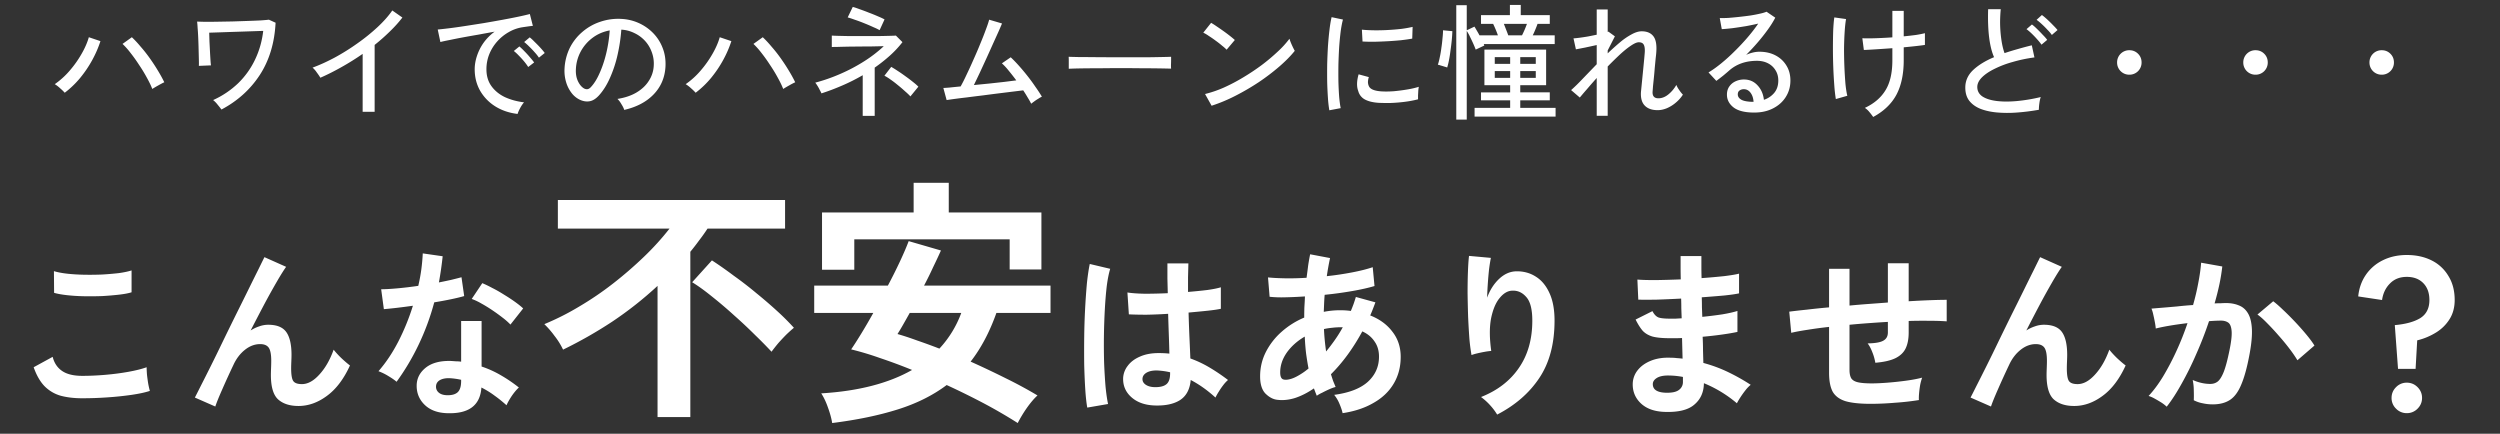 <svg xmlns="http://www.w3.org/2000/svg" width="317" height="55" fill="none"><rect width="100%" height="100%" fill="#333333" stroke="none"/><path fill="#fff" d="M8.208 11.76a5.93 5.93 0 0 0-.576-.56 4.104 4.104 0 0 0-.688-.528 10.01 10.01 0 0 0 1.904-1.728 13.331 13.331 0 0 0 1.504-2.128c.427-.747.73-1.445.912-2.096l1.472.496c-.256.8-.603 1.6-1.04 2.4-.437.8-.95 1.557-1.536 2.272a11.986 11.986 0 0 1-1.952 1.872Zm11.104-.48c-.17-.437-.405-.923-.704-1.456a18.368 18.368 0 0 0-.976-1.6A19.522 19.522 0 0 0 16.56 6.72a9.68 9.68 0 0 0-1.024-1.152l1.184-.848c.352.33.72.725 1.104 1.184.395.448.779.933 1.152 1.456.373.523.72 1.05 1.04 1.584.32.523.592 1.019.816 1.488-.17.075-.416.203-.736.384-.31.17-.57.325-.784.464Zm8.768 2.608c-.117-.16-.277-.363-.48-.608a3.407 3.407 0 0 0-.576-.592 11.234 11.234 0 0 0 3.168-2.128 10.4 10.4 0 0 0 2.144-2.992c.544-1.13.89-2.347 1.04-3.648-.416.01-.928.027-1.536.048a576.6 576.6 0 0 1-1.92.064c-.661.021-1.29.043-1.888.064-.597.021-1.099.037-1.504.048l.032 1.12.064 1.248c.021.405.043.768.064 1.088.021.32.043.55.064.688l-1.536.064c.01-.15.01-.41 0-.784l-.032-1.296c-.01-.49-.027-.981-.048-1.472-.021-.49-.048-.923-.08-1.296a9.637 9.637 0 0 0-.064-.768c.235.01.581.021 1.04.032.47 0 1.003-.005 1.6-.016l1.856-.032c.65-.021 1.28-.043 1.888-.064.608-.021 1.147-.043 1.616-.064.48-.032.848-.064 1.104-.096l.848.384c-.128 2.56-.795 4.768-2 6.624-1.205 1.845-2.827 3.307-4.864 4.384Zm17.904.288V6.832a32.228 32.228 0 0 1-2.688 1.68c-.907.512-1.797.96-2.672 1.344a7.35 7.35 0 0 0-.448-.656 2.958 2.958 0 0 0-.544-.624c.896-.33 1.835-.757 2.816-1.28a27.84 27.84 0 0 0 2.864-1.792 24.262 24.262 0 0 0 2.56-2.064c.768-.715 1.392-1.419 1.872-2.112l1.28.896c-.459.597-.992 1.19-1.6 1.776a24.728 24.728 0 0 1-1.92 1.696v8.48h-1.52Zm19.648.272c-1.067-.128-2.01-.448-2.832-.96a5.693 5.693 0 0 1-1.92-1.984c-.459-.81-.688-1.717-.688-2.72 0-.533.09-1.083.272-1.648a6.322 6.322 0 0 1 .832-1.68 6.285 6.285 0 0 1 1.424-1.44c-.661.117-1.333.24-2.016.368-.683.117-1.344.235-1.984.352a68.9 68.9 0 0 0-1.696.336c-.501.096-.896.181-1.184.256l-.336-1.584c.352-.032.832-.085 1.44-.16s1.29-.17 2.048-.288c.757-.117 1.541-.24 2.352-.368.81-.139 1.595-.277 2.352-.416.757-.139 1.44-.272 2.048-.4.608-.128 1.088-.24 1.44-.336l.384 1.504c-.139.01-.325.032-.56.064l-.768.112a5.04 5.04 0 0 0-1.744.624c-.544.31-1.03.704-1.456 1.184a5.576 5.576 0 0 0-1.008 1.632 5.116 5.116 0 0 0-.352 1.888c0 .843.213 1.557.64 2.144.427.587.997 1.05 1.712 1.392.725.33 1.53.55 2.416.656-.17.192-.336.437-.496.736-.16.299-.267.544-.32.736Zm2.704-7.136a5.433 5.433 0 0 0-.544-.688 11.081 11.081 0 0 0-.688-.72 7.052 7.052 0 0 0-.64-.576l.704-.592c.17.128.379.32.624.576.256.245.501.496.736.752s.416.475.544.656l-.736.592Zm-1.36 1.184a6.43 6.43 0 0 0-.528-.72 10.974 10.974 0 0 0-.672-.736 5.84 5.84 0 0 0-.624-.576l.704-.576c.17.139.379.336.624.592.245.245.48.501.704.768.235.267.416.49.544.672l-.752.576Zm12.176 5.44c-.053-.192-.17-.432-.352-.72-.17-.299-.341-.523-.512-.672.96-.15 1.776-.427 2.448-.832.672-.405 1.19-.901 1.552-1.488a3.825 3.825 0 0 0 .608-1.904 4.132 4.132 0 0 0-.272-1.76 4.155 4.155 0 0 0-.88-1.424 4.304 4.304 0 0 0-1.344-.96 4.163 4.163 0 0 0-1.616-.416 21.618 21.618 0 0 1-.464 3.136 15.362 15.362 0 0 1-.96 2.944c-.395.907-.87 1.664-1.424 2.272-.373.405-.752.645-1.136.72-.373.075-.768.027-1.184-.144a2.865 2.865 0 0 1-1.088-.832 4.21 4.21 0 0 1-.736-1.408 4.99 4.99 0 0 1-.208-1.76 6.735 6.735 0 0 1 .656-2.592 6.424 6.424 0 0 1 1.584-2.032 6.669 6.669 0 0 1 2.272-1.296 7.035 7.035 0 0 1 2.736-.368 6.037 6.037 0 0 1 2.176.528c.683.31 1.285.73 1.808 1.264a5.47 5.47 0 0 1 1.2 1.872c.288.715.41 1.504.368 2.368-.075 1.387-.57 2.56-1.488 3.52-.917.96-2.165 1.621-3.744 1.984Zm-5.12-2.736a.758.758 0 0 0 .416.112c.16-.01.315-.096.464-.256.416-.437.79-1.035 1.12-1.792.341-.757.624-1.605.848-2.544.224-.939.368-1.893.432-2.864-.81.15-1.53.459-2.16.928a5.313 5.313 0 0 0-1.504 1.728 5.174 5.174 0 0 0-.624 2.24c-.032.587.053 1.099.256 1.536.203.427.453.73.752.912Zm14.176.56a5.93 5.93 0 0 0-.576-.56 4.103 4.103 0 0 0-.688-.528 10.011 10.011 0 0 0 1.904-1.728 13.33 13.33 0 0 0 1.504-2.128c.427-.747.73-1.445.912-2.096l1.472.496c-.256.8-.603 1.6-1.04 2.4-.437.8-.95 1.557-1.536 2.272a11.986 11.986 0 0 1-1.952 1.872Zm11.104-.48c-.17-.437-.405-.923-.704-1.456a18.368 18.368 0 0 0-.976-1.6A19.522 19.522 0 0 0 96.56 6.72a9.68 9.68 0 0 0-1.024-1.152l1.184-.848c.352.33.72.725 1.104 1.184.395.448.779.933 1.152 1.456.373.523.72 1.05 1.04 1.584.32.523.592 1.019.816 1.488a8.742 8.742 0 0 0-.736.384c-.31.17-.57.325-.784.464Zm10.08 3.408V9.536c-.843.49-1.712.928-2.608 1.312-.885.384-1.76.715-2.624.992a3.777 3.777 0 0 0-.208-.416 4.948 4.948 0 0 0-.288-.528 4.613 4.613 0 0 0-.288-.416 21.89 21.89 0 0 0 3.2-1.12 21.58 21.58 0 0 0 2.992-1.584 16.708 16.708 0 0 0 2.496-1.92l-1.52.032c-.555 0-1.115.005-1.68.016-.555 0-1.077.005-1.568.016-.48.01-.885.021-1.216.032-.331 0-.533.005-.608.016V4.512c.117.01.373.021.768.032.405.01.896.021 1.472.032h3.616c.576-.01 1.067-.021 1.472-.032.416-.01.683-.021.8-.032l.832.832a13.007 13.007 0 0 1-1.616 1.728 20.309 20.309 0 0 1-1.904 1.504v6.112h-1.52Zm2.144-10.864a6.732 6.732 0 0 0-.768-.368c-.341-.16-.725-.325-1.152-.496-.416-.17-.816-.32-1.2-.448-.384-.139-.693-.24-.928-.304l.64-1.328c.192.043.469.133.832.272a25.9 25.9 0 0 1 1.2.448c.427.16.821.32 1.184.48.363.15.635.277.816.384l-.624 1.36Zm3.904 8.4c-.171-.192-.4-.41-.688-.656a16.587 16.587 0 0 0-.896-.768c-.32-.267-.635-.507-.944-.72a6.032 6.032 0 0 0-.768-.48l.864-1.12c.245.139.528.315.848.528.331.213.661.443.992.688.331.235.64.47.928.704.288.224.512.421.672.592l-1.008 1.232Zm15.312.928a7.773 7.773 0 0 0-.432-.768 16.255 16.255 0 0 0-.576-.928 2669.372 2669.372 0 0 0-2.992.368c-.683.085-1.387.176-2.112.272-.715.085-1.397.17-2.048.256a70.508 70.508 0 0 0-2.56.336l-.416-1.536c.117 0 .373-.016.768-.048.395-.043.869-.09 1.424-.144.224-.395.475-.89.752-1.488.288-.597.581-1.237.88-1.92a53.1 53.1 0 0 0 .864-2.016c.277-.661.512-1.259.704-1.792.203-.533.341-.95.416-1.248l1.632.48c-.096.235-.245.581-.448 1.04l-.704 1.552c-.256.576-.528 1.179-.816 1.808-.288.63-.571 1.243-.848 1.84-.277.587-.528 1.11-.752 1.568l1.968-.192 1.888-.208 1.52-.192a27.185 27.185 0 0 0-.976-1.248 7.461 7.461 0 0 0-.848-.912l1.12-.768c.32.299.661.65 1.024 1.056.363.405.725.837 1.088 1.296.363.459.699.917 1.008 1.376.32.448.597.87.832 1.264a3.671 3.671 0 0 0-.448.256 5.773 5.773 0 0 0-.528.352c-.16.117-.288.213-.384.288Zm4.768-4.432V7.648c0-.203-.005-.352-.016-.448.267.01.667.021 1.2.032.533 0 1.152.005 1.856.016.715 0 1.467.005 2.256.016h4.64c.704-.01 1.323-.021 1.856-.032.533-.01.928-.021 1.184-.032v.352c0 .192-.005.41-.016.656 0 .235.005.4.016.496a138.338 138.338 0 0 0-3.712-.048 203.62 203.62 0 0 0-5.264 0c-.864 0-1.648.005-2.352.016-.693.01-1.243.027-1.648.048Zm18.112 4.688-.832-1.488a14.37 14.37 0 0 0 2.384-.816 22.747 22.747 0 0 0 2.464-1.296A28.262 28.262 0 0 0 160 8.24a23.951 23.951 0 0 0 2.016-1.696 11.867 11.867 0 0 0 1.488-1.632c.032.117.091.283.176.496.085.203.176.405.272.608.096.192.171.336.224.432-.512.64-1.163 1.301-1.952 1.984a27.368 27.368 0 0 1-2.608 1.984 30.176 30.176 0 0 1-2.96 1.728 20.52 20.52 0 0 1-3.024 1.264Zm1.904-7.104a5.029 5.029 0 0 0-.56-.496 10.753 10.753 0 0 0-.816-.64 13.215 13.215 0 0 0-.88-.608 4.534 4.534 0 0 0-.704-.416l.992-1.248c.192.107.427.256.704.448.288.192.581.395.88.608.299.213.576.421.832.624s.453.368.592.496l-1.04 1.232Zm13.024 7.68a14.74 14.74 0 0 1-.176-1.536 50.133 50.133 0 0 1-.096-2.016 78.2 78.2 0 0 1 0-2.272 74.95 74.95 0 0 1 .096-2.288c.053-.747.117-1.435.192-2.064.075-.64.165-1.184.272-1.632l1.44.304c-.107.384-.203.88-.288 1.488a38.614 38.614 0 0 0-.192 1.984 68.016 68.016 0 0 0-.096 2.224 73.856 73.856 0 0 0 0 2.208c.021.704.053 1.344.096 1.92.053.576.117 1.045.192 1.408l-1.44.272Zm6.288-.944c-.725-.043-1.312-.181-1.76-.416a1.697 1.697 0 0 1-.864-1.088c-.213-.555-.197-1.259.048-2.112l1.296.352a2.161 2.161 0 0 0-.112.656c.011.192.053.363.128.512.171.363.683.576 1.536.64.48.032 1.013.027 1.6-.016a22.41 22.41 0 0 0 1.728-.224 11.033 11.033 0 0 0 1.456-.336 5.402 5.402 0 0 0-.064.48l-.032.624v.48a13.29 13.29 0 0 1-1.696.32 19.51 19.51 0 0 1-1.728.144c-.555.01-1.067.005-1.536-.016Zm-2.08-7.776-.08-1.504c.395.043.875.07 1.44.08.565.01 1.157 0 1.776-.032a29.18 29.18 0 0 0 1.776-.144 13.96 13.96 0 0 0 1.44-.256l-.048 1.488c-.416.075-.901.144-1.456.208-.555.053-1.131.096-1.728.128s-1.168.053-1.712.064c-.544 0-1.013-.01-1.408-.032Zm14.208 9.52V13.68h4.512v-.96h-3.696v-1.008h3.696V10.8h-3.264V6.288h7.824V10.8h-3.28v.912h3.744v1.008h-3.744v.96h4.48v1.104h-10.272Zm-2.32.384V.656h1.328V3.84l.976-.464c.096.15.197.32.304.512.117.192.229.39.336.592h2.336a12.889 12.889 0 0 0-.304-.784 12.096 12.096 0 0 0-.304-.672h-1.536V1.92h3.664V.624h1.376V1.92h3.68v1.104h-1.552c-.064.192-.155.427-.272.704-.107.267-.219.517-.336.752h2.784v1.104h-8.992l.032.096.032.096-1.088.512a12.771 12.771 0 0 0-.304-.736 21.891 21.891 0 0 0-.416-.88 5.278 5.278 0 0 0-.416-.752v11.248h-1.328Zm-1.152-6.608a2.833 2.833 0 0 0-.352-.112 8.2 8.2 0 0 0-.48-.144 1.788 1.788 0 0 0-.352-.096 7.28 7.28 0 0 0 .24-.928c.085-.384.155-.79.208-1.216.064-.427.112-.837.144-1.232.043-.395.064-.725.064-.992l1.184.112c-.011.352-.037.747-.08 1.184-.043.427-.096.859-.16 1.296-.053.437-.117.843-.192 1.216a8.792 8.792 0 0 1-.224.912Zm7.744-4.08h1.744c.107-.213.219-.453.336-.72.117-.277.213-.523.288-.736h-2.928c.085.213.181.459.288.736.107.267.197.507.272.72Zm1.52 5.392h1.968v-.864h-1.968v.864Zm-3.232 0h1.952v-.864h-1.952v.864Zm3.232-1.776h1.968v-.848h-1.968v.848Zm-3.232 0h1.952v-.848h-1.952v.848Zm12.928 6.592v-4.8c-.437.49-.843.955-1.216 1.392-.373.427-.683.79-.928 1.088l-1.104-.944c.437-.384.933-.87 1.488-1.456.565-.587 1.152-1.195 1.76-1.824V5.712l-1.472.32c-.491.096-.88.17-1.168.224l-.304-1.392c.203-.01.464-.037.784-.08.331-.043.683-.096 1.056-.16.384-.075.752-.15 1.104-.224V1.2h1.392v2.848a.249.249 0 0 1 .096-.032l.816.592-.912 1.792v.368a29.92 29.92 0 0 1 1.568-1.408 8.46 8.46 0 0 1 1.472-1.008c.469-.256.891-.384 1.264-.384.661 0 1.152.203 1.472.608.331.405.459 1.093.384 2.064-.011.17-.037.432-.08.784-.032.352-.069.741-.112 1.168a45.11 45.11 0 0 1-.112 1.264l-.112 1.088c-.021.31-.037.517-.048.624-.053.597.192.896.736.896.437 0 .859-.165 1.264-.496.405-.33.741-.73 1.008-1.2.043.107.112.245.208.416.107.16.213.315.32.464.117.15.219.267.304.352a4.354 4.354 0 0 1-.912 1.024 4.38 4.38 0 0 1-1.136.704c-.395.16-.779.24-1.152.24-.725 0-1.275-.197-1.648-.592-.373-.395-.528-.987-.464-1.776l.064-.64.112-1.136.128-1.296c.043-.437.08-.827.112-1.168.032-.352.053-.608.064-.768.021-.437-.027-.752-.144-.944-.107-.192-.315-.288-.624-.288-.235 0-.565.144-.992.432-.416.277-.88.65-1.392 1.12-.501.47-1.019.976-1.552 1.52v6.256h-1.392Zm19.968-.416c-1.184 0-2.059-.219-2.624-.656-.555-.437-.832-.976-.832-1.616 0-.405.101-.752.304-1.04.203-.288.469-.507.8-.656a2.5 2.5 0 0 1 1.04-.224c.704 0 1.28.245 1.728.736.459.48.731 1.093.816 1.84.512-.17.944-.459 1.296-.864.352-.416.528-.944.528-1.584 0-.49-.117-.923-.352-1.296a2.354 2.354 0 0 0-.944-.88c-.405-.213-.875-.32-1.408-.32-1.397 0-2.56.4-3.488 1.2-.192.17-.448.39-.768.656-.32.256-.619.485-.896.688l-.992-1.072c.501-.299 1.04-.683 1.616-1.152.576-.47 1.147-.987 1.712-1.552a27.735 27.735 0 0 0 1.632-1.744c.512-.597.96-1.179 1.344-1.744-.448.107-.96.213-1.536.32a54.61 54.61 0 0 1-1.696.256c-.544.064-1.008.107-1.392.128l-.256-1.408c.288.01.645.005 1.072-.016a47.27 47.27 0 0 0 2.8-.304c.469-.075.885-.155 1.248-.24a5.01 5.01 0 0 0 .816-.24l1.104.752c-.245.48-.565.992-.96 1.536a23.608 23.608 0 0 1-1.28 1.616 29.088 29.088 0 0 1-1.456 1.568c.245-.117.517-.213.816-.288.299-.075.587-.112.864-.112.779 0 1.461.155 2.048.464.587.31 1.045.736 1.376 1.28.341.544.512 1.179.512 1.904 0 .779-.197 1.477-.592 2.096-.384.608-.923 1.088-1.616 1.44-.683.352-1.477.528-2.384.528Zm-.272-1.36h.192c-.032-.47-.16-.853-.384-1.152-.224-.299-.507-.448-.848-.448a.878.878 0 0 0-.56.176c-.139.107-.208.267-.208.48 0 .267.139.485.416.656.277.17.741.267 1.392.288Zm15.36 1.92a7.698 7.698 0 0 0-.48-.624 2.456 2.456 0 0 0-.576-.528c1.163-.544 2.032-1.285 2.608-2.224.587-.939.88-2.213.88-3.824v-1.52c-.747.053-1.456.101-2.128.144-.661.043-1.157.07-1.488.08l-.192-1.488c.395.021.939.021 1.632 0a55.179 55.179 0 0 0 2.176-.112v-3.36h1.44v3.232a37.893 37.893 0 0 0 1.552-.176 12.6 12.6 0 0 0 1.136-.224v1.488c-.267.043-.64.09-1.12.144-.48.053-1.003.107-1.568.16v1.632c0 1.76-.309 3.221-.928 4.384-.619 1.152-1.6 2.09-2.944 2.816Zm-4.736-2.272a18.945 18.945 0 0 1-.192-1.696 62.876 62.876 0 0 1-.176-4.704c0-.821.011-1.579.032-2.272.032-.693.08-1.253.144-1.68l1.488.208c-.075.405-.133.939-.176 1.6-.043.65-.069 1.365-.08 2.144a55.724 55.724 0 0 0 .176 4.448c.064.64.144 1.152.24 1.536l-1.456.416Zm25.744 1.36c-.96.17-1.899.288-2.816.352a15.48 15.48 0 0 1-2.544-.016c-.779-.075-1.467-.23-2.064-.464-.597-.245-1.067-.587-1.408-1.024-.331-.437-.496-.992-.496-1.664 0-.853.331-1.595.992-2.224.672-.63 1.557-1.173 2.656-1.632-.288-.64-.496-1.472-.624-2.496-.128-1.035-.171-2.23-.128-3.584h1.6a17.14 17.14 0 0 0-.08 2c.021.693.08 1.355.176 1.984.096.619.224 1.147.384 1.584a30.586 30.586 0 0 1 1.664-.512c.587-.17 1.184-.33 1.792-.48l.336 1.536c-.96.128-1.877.32-2.752.576a12.69 12.69 0 0 0-2.32.88c-.672.33-1.205.693-1.6 1.088-.384.395-.576.795-.576 1.2 0 .501.213.901.64 1.2.437.288 1.029.48 1.776.576.757.096 1.616.101 2.576.016a20.998 20.998 0 0 0 3.056-.512c-.075.203-.133.47-.176.8a6.27 6.27 0 0 0-.064.816Zm.336-8.256a6.89 6.89 0 0 0-.56-.688 11.001 11.001 0 0 0-.688-.72 6.865 6.865 0 0 0-.656-.56l.688-.592c.181.128.395.315.64.56.256.245.501.496.736.752.245.245.432.459.56.64l-.72.608Zm1.312-1.232a5.07 5.07 0 0 0-.576-.672c-.224-.245-.459-.48-.704-.704a7.553 7.553 0 0 0-.656-.544l.672-.608c.181.128.4.31.656.544.256.235.507.48.752.736.245.245.437.453.576.624l-.72.624ZM270 9.472a1.534 1.534 0 0 1-1.552-1.552A1.534 1.534 0 0 1 270 6.368c.437 0 .805.15 1.104.448.299.299.448.667.448 1.104A1.533 1.533 0 0 1 270 9.472Zm16 0a1.534 1.534 0 0 1-1.552-1.552A1.534 1.534 0 0 1 286 6.368c.437 0 .805.15 1.104.448.299.299.448.667.448 1.104A1.533 1.533 0 0 1 286 9.472Zm16 0a1.534 1.534 0 0 1-1.552-1.552A1.534 1.534 0 0 1 302 6.368c.437 0 .805.15 1.104.448.299.299.448.667.448 1.104A1.533 1.533 0 0 1 302 9.472ZM10.43 50.5c-1.015 0-1.925-.106-2.728-.319a4.683 4.683 0 0 1-2.047-1.205c-.56-.576-1.023-1.379-1.387-2.41l2.41-1.318c.198.788.6 1.387 1.206 1.796.606.41 1.455.614 2.546.614.97 0 1.97-.046 3.001-.137 1.031-.09 2.001-.22 2.91-.386.91-.167 1.66-.356 2.252-.569 0 .243.015.561.045.955.045.394.098.78.16 1.16.075.379.143.674.204.887-.607.197-1.38.363-2.32.5a41.1 41.1 0 0 1-3.046.318 45.617 45.617 0 0 1-3.206.114ZM6.86 37.13l-.022-2.75c.44.136.985.242 1.637.318.667.076 1.38.121 2.137.136.773.015 1.546.008 2.32-.023a37.737 37.737 0 0 0 2.136-.181c.652-.091 1.19-.205 1.615-.341v2.773c-.38.122-.895.22-1.546.296-.652.076-1.365.137-2.138.182a40.15 40.15 0 0 1-2.342.023 23.439 23.439 0 0 1-2.182-.137c-.667-.076-1.205-.174-1.615-.295ZM27.3 51.547l-2.591-1.137c.151-.288.401-.78.75-1.478a340.8 340.8 0 0 0 1.273-2.524c.485-.97.993-2.008 1.524-3.115a681.395 681.395 0 0 1 1.637-3.342 571.9 571.9 0 0 0 1.568-3.16c.486-.986.91-1.842 1.274-2.57.364-.742.629-1.28.796-1.614l2.75 1.228c-.303.424-.697 1.053-1.182 1.887a93.135 93.135 0 0 0-1.591 2.865 311.002 311.002 0 0 0-1.728 3.32 4.508 4.508 0 0 1 1.091-.524 3.337 3.337 0 0 1 1.137-.204c1.091 0 1.857.31 2.296.932.44.621.66 1.584.66 2.888 0 .197-.008.477-.023.84-.015.35-.023.63-.023.842 0 .834.091 1.38.273 1.637.182.258.546.387 1.091.387.743 0 1.478-.402 2.206-1.205.743-.804 1.349-1.857 1.819-3.16.258.333.59.696 1 1.09.425.395.78.698 1.069.91-.788 1.728-1.766 3.016-2.933 3.865-1.152.85-2.35 1.273-3.593 1.273-1.106 0-1.97-.28-2.592-.84-.606-.562-.909-1.592-.909-3.093 0-.197.008-.485.023-.864s.022-.69.022-.932c0-.803-.106-1.357-.318-1.66-.212-.303-.576-.455-1.091-.455-.682 0-1.326.243-1.933.728-.591.47-1.069 1.091-1.432 1.864a109.934 109.934 0 0 0-1.455 3.183c-.41.925-.698 1.637-.864 2.138Zm29.263.84c-1.168-.06-2.085-.424-2.752-1.09-.666-.667-.992-1.478-.977-2.433.015-.895.401-1.645 1.16-2.251.772-.607 1.849-.887 3.228-.841l.637.045c.212 0 .416.015.613.045v-5.16h2.593v5.774c.864.288 1.682.66 2.455 1.114.788.455 1.546.97 2.274 1.547-.273.242-.569.59-.887 1.045-.303.455-.53.857-.682 1.206-.485-.44-.993-.85-1.523-1.228a11.118 11.118 0 0 0-1.66-1.023c-.152 2.304-1.645 3.387-4.48 3.25Zm-6.276-3.978c-.242-.212-.59-.455-1.046-.727a7.237 7.237 0 0 0-1.25-.614c.94-1.077 1.781-2.335 2.524-3.775a28.601 28.601 0 0 0 1.841-4.524c-.758.106-1.462.197-2.114.273-.652.075-1.175.128-1.569.159l-.341-2.524c.53 0 1.213-.038 2.046-.114a46.671 46.671 0 0 0 2.66-.318c.167-.712.296-1.41.387-2.092.09-.697.152-1.372.182-2.023l2.524.363a44.828 44.828 0 0 1-.478 3.32 87.6 87.6 0 0 0 1.523-.318c.5-.122.948-.235 1.342-.341l.341 2.387c-.47.136-1.038.273-1.705.41-.652.136-1.35.264-2.092.386a31.062 31.062 0 0 1-2 5.411 29.788 29.788 0 0 1-2.775 4.661Zm14.438-7.253a8.667 8.667 0 0 0-.978-.864c-.409-.318-.848-.637-1.318-.955-.47-.318-.94-.606-1.41-.864a7.543 7.543 0 0 0-1.205-.568l1.341-2.001c.364.151.789.356 1.274.614.485.242.977.523 1.477.841.5.303.963.606 1.387.91.425.303.773.583 1.046.84l-1.614 2.047Zm-7.958 8.958c.576 0 1-.129 1.273-.386.288-.273.432-.743.432-1.41v-.16a9.092 9.092 0 0 0-1.455-.204c-.515-.015-.932.069-1.25.25-.303.182-.463.44-.478.773a.952.952 0 0 0 .364.819c.258.212.63.318 1.114.318Zm26.61 2.768V36.249a46.103 46.103 0 0 1-5.775 4.554 55.096 55.096 0 0 1-6.205 3.531 9.055 9.055 0 0 0-1.089-1.749 11.363 11.363 0 0 0-1.287-1.485 32.819 32.819 0 0 0 4.39-2.211 40.401 40.401 0 0 0 4.323-2.937 50.118 50.118 0 0 0 3.927-3.399 33.855 33.855 0 0 0 3.233-3.564H70.737v-3.63h28.81v3.63h-9.834c-.33.506-.682 1.001-1.056 1.485a32.24 32.24 0 0 1-1.123 1.452v20.955h-4.158Zm14.454-8.283a56.415 56.415 0 0 0-2.047-2.079 61.07 61.07 0 0 0-2.672-2.508 54.868 54.868 0 0 0-2.871-2.442c-.924-.748-1.75-1.342-2.475-1.782l2.507-2.772c.88.572 1.805 1.221 2.773 1.947.99.704 1.957 1.452 2.903 2.244.947.77 1.826 1.529 2.64 2.277a30.748 30.748 0 0 1 2.079 2.079c-.242.198-.55.473-.924.825a26.24 26.24 0 0 0-1.055 1.122c-.33.396-.616.759-.858 1.089Zm7.688 9.042c-.088-.572-.264-1.221-.528-1.947-.242-.704-.528-1.309-.858-1.815 4.708-.286 8.547-1.276 11.517-2.97a68.148 68.148 0 0 0-4.092-1.518 37.784 37.784 0 0 0-3.63-1.089c.374-.55.803-1.221 1.287-2.013.484-.792.99-1.661 1.518-2.607h-7.491v-3.465h9.339a67.877 67.877 0 0 0 1.551-3.102c.462-.99.825-1.837 1.089-2.541l4.092 1.188a76.476 76.476 0 0 1-.99 2.112c-.352.77-.737 1.551-1.155 2.343h16.038v3.465h-6.864c-.858 2.42-1.947 4.477-3.267 6.171 1.518.682 3.003 1.386 4.455 2.112a55.542 55.542 0 0 1 4.026 2.178c-.418.374-.869.902-1.353 1.584a16.374 16.374 0 0 0-1.155 1.914 64.723 64.723 0 0 0-4.257-2.475 95.385 95.385 0 0 0-4.752-2.343c-1.76 1.32-3.839 2.354-6.237 3.102-2.376.748-5.137 1.32-8.283 1.716Zm-1.287-19.437v-7.26h11.616v-3.762h4.455v3.762h11.748v7.227h-4.026v-3.828h-19.701v3.861h-4.092Zm14.883 9.999a13.407 13.407 0 0 0 2.772-4.521h-6.534c-.308.55-.594 1.056-.858 1.518a26.49 26.49 0 0 1-.693 1.155c.77.22 1.606.495 2.508.825.902.308 1.837.649 2.805 1.023Zm27.185 7.207c-1.183-.06-2.13-.409-2.842-1.046-.713-.636-1.061-1.425-1.046-2.364a2.717 2.717 0 0 1 .568-1.592c.364-.5.879-.894 1.546-1.182.667-.303 1.463-.455 2.388-.455.485 0 .939.023 1.364.068-.015-.667-.038-1.424-.068-2.273a429.31 429.31 0 0 1-.091-2.774c-.94.06-1.85.098-2.729.114-.879 0-1.629-.016-2.251-.046l-.182-2.774c.561.091 1.296.144 2.206.16.924 0 1.895-.023 2.91-.069l-.045-1.842v-1.932h2.66l-.046 1.773v1.842c.91-.076 1.736-.16 2.479-.25.742-.106 1.303-.22 1.682-.341v2.728c-.424.091-1 .174-1.728.25-.727.076-1.516.152-2.364.228.03 1.106.068 2.167.113 3.183.046 1 .084 1.88.114 2.637.849.303 1.667.69 2.455 1.16.789.47 1.562.993 2.32 1.569a4.238 4.238 0 0 0-.592.636 8.72 8.72 0 0 0-.591.864 6.61 6.61 0 0 0-.409.728c-1.016-.925-2.061-1.667-3.138-2.228-.106 1.197-.568 2.053-1.387 2.569-.803.5-1.902.72-3.296.66Zm-8.436.273c-.106-.591-.189-1.349-.25-2.274-.06-.94-.106-1.978-.136-3.114a139.766 139.766 0 0 1 0-3.547 89.895 89.895 0 0 1 .341-6.821c.106-.986.227-1.804.364-2.456l2.592.614c-.167.53-.311 1.243-.432 2.137-.106.895-.19 1.895-.25 3.001a83.544 83.544 0 0 0-.091 6.798c.045 1.092.106 2.093.181 3.002.091.91.198 1.645.319 2.205l-2.638.455Zm8.64-2.592c.622 0 1.084-.121 1.387-.364.319-.257.478-.712.478-1.364v-.159a9.215 9.215 0 0 0-1.615-.227c-.56-.015-1.015.075-1.364.273-.333.197-.508.454-.523.773-.015.318.129.575.432.773.303.197.705.295 1.205.295Zm23.737 3.297c-.06-.303-.189-.69-.386-1.16a4.436 4.436 0 0 0-.682-1.16c1.91-.257 3.334-.81 4.274-1.659.94-.864 1.41-1.925 1.41-3.183 0-.758-.19-1.402-.569-1.933-.363-.545-.879-.97-1.546-1.273-1.182 2.168-2.508 3.979-3.979 5.434.091.288.182.569.273.841l.319.773c-.243.061-.516.16-.819.296-.303.136-.599.28-.887.432a4.36 4.36 0 0 0-.682.386l-.182-.454c-.06-.167-.121-.326-.182-.478-.818.561-1.629.97-2.432 1.228-.804.243-1.569.31-2.297.205-.5-.076-.977-.341-1.432-.796-.44-.47-.66-1.19-.66-2.16 0-1.107.243-2.137.728-3.092a8.614 8.614 0 0 1 1.978-2.547 10.344 10.344 0 0 1 2.888-1.819c0-.454.007-.902.022-1.341.031-.455.053-.902.069-1.342-.91.061-1.759.099-2.547.114a14.594 14.594 0 0 1-1.933-.068l-.204-2.456c.591.061 1.311.099 2.16.114.849.015 1.758-.008 2.728-.068.076-.546.144-1.069.205-1.569.076-.5.159-.97.25-1.41l2.524.478a33.84 33.84 0 0 0-.41 2.296 38.596 38.596 0 0 0 3.206-.477c1.031-.197 1.903-.417 2.615-.66l.227 2.388c-.757.227-1.697.44-2.819.636a47.692 47.692 0 0 1-3.501.478c-.031.348-.053.705-.069 1.068l-.045 1.092a10.75 10.75 0 0 1 2.774-.182c.227.015.447.038.659.068.121-.288.235-.576.341-.864.106-.303.205-.606.296-.91l2.478.683c-.106.288-.212.568-.318.841-.106.273-.22.546-.341.819 1.197.47 2.137 1.16 2.819 2.069.697.894 1.046 1.955 1.046 3.183 0 1.288-.303 2.433-.91 3.433-.591.985-1.44 1.788-2.546 2.41-1.091.637-2.395 1.069-3.911 1.296Zm-6.639-4.32c.303-.076.652-.227 1.046-.455a8.454 8.454 0 0 0 1.273-.887 36.316 36.316 0 0 1-.318-1.978 30.528 30.528 0 0 1-.159-2.069c-.94.546-1.698 1.22-2.274 2.024-.561.803-.841 1.645-.841 2.524 0 .47.114.758.341.864.227.09.538.083.932-.023Zm4.548-3.502c.363-.439.727-.916 1.091-1.432.364-.515.705-1.06 1.023-1.637h-.296c-.363 0-.72.023-1.068.068-.349.03-.69.084-1.023.16.045.954.136 1.902.273 2.842Zm21.69 8.004a7.586 7.586 0 0 0-.909-1.205 7.498 7.498 0 0 0-1.137-1.023c2.077-.819 3.676-2.047 4.797-3.684 1.137-1.637 1.706-3.637 1.706-6.002 0-1.44-.258-2.44-.773-3.001-.501-.576-1.107-.842-1.819-.796-.561.03-1.084.349-1.569.955-.485.59-.841 1.447-1.069 2.569-.212 1.122-.204 2.494.023 4.115a8.834 8.834 0 0 0-.841.114c-.334.06-.66.129-.978.205a5.643 5.643 0 0 0-.682.204 22.534 22.534 0 0 1-.273-2.114c-.061-.85-.114-1.766-.159-2.751-.03-.986-.053-1.97-.068-2.956 0-.985.015-1.895.045-2.728.03-.834.076-1.509.137-2.024l2.773.25c-.075.364-.151.834-.227 1.41a47.872 47.872 0 0 0-.25 3.638c.349-.955.849-1.744 1.501-2.365.667-.637 1.402-.963 2.205-.978.925-.015 1.751.212 2.478.682.728.455 1.304 1.152 1.728 2.092.425.925.637 2.084.637 3.479 0 2.925-.644 5.35-1.933 7.276-1.273 1.91-3.054 3.456-5.343 4.638Zm21.236-.341c-1.288-.046-2.289-.402-3.001-1.069-.712-.667-1.061-1.493-1.046-2.478a2.847 2.847 0 0 1 .637-1.75c.409-.516.977-.918 1.705-1.206.728-.288 1.569-.41 2.524-.364.257 0 .5.016.727.046.243.015.485.038.728.068l-.068-2.615c-.258.016-.523.023-.796.023h-.773c-.91 0-1.63-.068-2.16-.205-.516-.151-.932-.394-1.251-.727-.303-.349-.606-.826-.909-1.433l2.137-1.068c.212.41.462.674.75.796.288.106.781.159 1.478.159h.705l.773-.046-.045-1.25c0-.425-.008-.842-.023-1.25-1.107.06-2.152.105-3.138.136-.985.015-1.75.015-2.296 0l-.114-2.547c.531.046 1.296.068 2.297.068 1-.015 2.069-.045 3.205-.09a57.109 57.109 0 0 1-.022-1.57V32.47h2.637v1.318c0 .47.008.963.023 1.478a91.243 91.243 0 0 0 2.842-.25c.864-.106 1.501-.212 1.91-.318v2.5c-.409.092-1.046.183-1.91.274-.849.075-1.789.151-2.819.227.015.41.022.826.022 1.25l.046 1.228a53.166 53.166 0 0 0 2.546-.318c.804-.136 1.44-.28 1.91-.432v2.66c-.561.121-1.228.235-2.001.341-.757.106-1.561.197-2.41.273.031.606.046 1.19.046 1.75.015.562.03 1.085.045 1.57 1.122.303 2.183.697 3.183 1.182a25.143 25.143 0 0 1 2.82 1.591 4.116 4.116 0 0 0-.66.683 11.95 11.95 0 0 0-.636.886c-.197.303-.349.561-.455.773a15.642 15.642 0 0 0-4.183-2.546c-.016 1.137-.417 2.039-1.206 2.706-.773.682-2.031.992-3.774.932Zm.091-2.433c.788.03 1.357-.083 1.705-.341a1.21 1.21 0 0 0 .523-1.023v-.637a10.299 10.299 0 0 0-1.864-.182c-.637 0-1.122.106-1.455.319-.334.212-.5.47-.5.773 0 .682.53 1.045 1.591 1.091Zm26.056 1.41c-1.379 0-2.455-.114-3.228-.341-.758-.243-1.296-.645-1.615-1.206-.303-.575-.454-1.371-.454-2.387v-5.82a51.55 51.55 0 0 0-2.706.363c-.819.122-1.516.25-2.092.387l-.25-2.683c.576-.076 1.304-.16 2.183-.25a90.175 90.175 0 0 1 2.865-.296v-4.888h2.592v4.661c.803-.076 1.614-.144 2.432-.205.834-.06 1.645-.12 2.433-.182V33.38h2.638v4.82c1-.06 1.91-.106 2.728-.136.834-.03 1.531-.046 2.092-.046v2.729a28.451 28.451 0 0 0-2.137-.068 54.177 54.177 0 0 0-2.683.022v1.456c0 .818-.129 1.492-.387 2.023-.257.53-.697.947-1.319 1.25-.606.288-1.447.478-2.523.569a6.288 6.288 0 0 0-.364-1.296c-.182-.485-.387-.872-.614-1.16.94-.015 1.599-.128 1.978-.34.394-.213.591-.561.591-1.046v-1.342c-.788.045-1.599.099-2.433.16-.818.06-1.629.128-2.432.204v5.73c0 .454.075.81.227 1.068.167.243.455.41.864.5.409.091.985.137 1.728.137.561 0 1.228-.03 2.001-.091.773-.06 1.553-.144 2.342-.25.788-.106 1.47-.235 2.046-.387a7.362 7.362 0 0 0-.25.932c-.061.364-.106.72-.137 1.069-.03.348-.037.629-.022.841a32.78 32.78 0 0 1-3.047.341 36.81 36.81 0 0 1-3.047.137Zm15.234.34-2.592-1.136c.151-.288.402-.78.75-1.478.364-.712.788-1.554 1.273-2.524.485-.97.993-2.008 1.524-3.115a608.775 608.775 0 0 1 1.637-3.342 558.728 558.728 0 0 0 1.569-3.16c.485-.986.909-1.842 1.273-2.57.364-.742.629-1.28.796-1.614l2.751 1.228c-.303.424-.697 1.053-1.183 1.887a93.432 93.432 0 0 0-1.591 2.865 303.819 303.819 0 0 0-1.728 3.32 4.511 4.511 0 0 1 1.091-.524 3.338 3.338 0 0 1 1.137-.204c1.091 0 1.857.31 2.297.932.439.621.659 1.584.659 2.888 0 .197-.008.477-.023.84-.015.35-.023.63-.023.842 0 .834.091 1.38.273 1.637.182.258.546.387 1.092.387.742 0 1.477-.402 2.205-1.205.743-.804 1.349-1.857 1.819-3.16.258.333.591.696 1 1.09.425.395.781.698 1.069.91-.788 1.728-1.766 3.016-2.933 3.865-1.152.85-2.349 1.273-3.592 1.273-1.107 0-1.971-.28-2.592-.84-.607-.562-.91-1.592-.91-3.093 0-.197.008-.485.023-.864s.023-.69.023-.932c0-.803-.106-1.357-.319-1.66-.212-.303-.576-.455-1.091-.455-.682 0-1.326.243-1.933.728-.591.47-1.068 1.091-1.432 1.864a108.815 108.815 0 0 0-1.455 3.183c-.409.925-.697 1.637-.864 2.138Zm22.282.023a4.712 4.712 0 0 0-.637-.5 17.066 17.066 0 0 0-.887-.523 3.9 3.9 0 0 0-.773-.34c.637-.683 1.251-1.509 1.842-2.48a33.224 33.224 0 0 0 1.682-3.205 35.797 35.797 0 0 0 1.41-3.547c-.773.091-1.523.197-2.251.319-.712.12-1.303.242-1.773.363a8.082 8.082 0 0 0-.114-.796 18.69 18.69 0 0 0-.205-.977 4.071 4.071 0 0 0-.227-.75c.349-.03.803-.069 1.364-.114.561-.046 1.183-.099 1.865-.16a46.451 46.451 0 0 1 2.046-.181 29.38 29.38 0 0 0 .659-2.797c.182-.925.303-1.78.364-2.57l2.683.478a23.751 23.751 0 0 1-.364 2.251c-.166.788-.371 1.6-.614 2.433.304-.015.576-.023.819-.023.242-.015.455-.022.637-.022.606 0 1.144.098 1.614.295.485.182.871.516 1.159 1 .288.47.455 1.13.501 1.979.045.833-.053 1.902-.296 3.206-.303 1.637-.652 2.918-1.046 3.842-.379.925-.856 1.576-1.432 1.955-.576.38-1.311.569-2.206.569a5.74 5.74 0 0 1-1.25-.137 4.025 4.025 0 0 1-1.137-.386c.015-.349.015-.78 0-1.296a6.766 6.766 0 0 0-.137-1.273c.758.333 1.501.5 2.229.5.363 0 .674-.099.932-.296.273-.212.53-.621.773-1.227.242-.622.485-1.531.727-2.729.228-1.106.319-1.925.273-2.455-.045-.546-.189-.902-.432-1.07-.242-.166-.545-.25-.909-.25-.425 0-.932.024-1.523.07a46.093 46.093 0 0 1-1.615 4.16 39.725 39.725 0 0 1-1.864 3.774c-.637 1.152-1.266 2.122-1.887 2.91Zm16.575-5.888a16.1 16.1 0 0 0-1.001-1.456 26.678 26.678 0 0 0-1.387-1.682 30.36 30.36 0 0 0-1.455-1.569c-.47-.485-.879-.849-1.228-1.091l2.001-1.683c.364.273.788.645 1.273 1.114.486.455.986.955 1.501 1.501.515.546.993 1.084 1.432 1.614.44.53.781.993 1.024 1.387l-2.16 1.865Zm12.755 1.091-.409-5.548c1.379-.121 2.455-.417 3.228-.886.773-.486 1.16-1.251 1.16-2.297 0-.894-.258-1.607-.773-2.137-.516-.53-1.213-.796-2.092-.796s-1.592.28-2.137.841c-.546.546-.879 1.243-1.001 2.092l-3.024-.455c.106-1.046.432-1.962.978-2.75a5.561 5.561 0 0 1 2.16-1.842c.894-.44 1.902-.66 3.024-.66 1.182 0 2.228.228 3.138.682a5.082 5.082 0 0 1 2.137 1.978c.53.85.796 1.865.796 3.047 0 .925-.213 1.728-.637 2.41a5.244 5.244 0 0 1-1.682 1.683 8.179 8.179 0 0 1-2.433 1.023l-.205 3.615h-2.228Zm1.114 5.616a1.86 1.86 0 0 1-1.364-.569 1.86 1.86 0 0 1-.569-1.364c0-.53.19-.985.569-1.364a1.86 1.86 0 0 1 1.364-.568c.531 0 .985.19 1.364.568.379.38.569.834.569 1.364 0 .53-.19.986-.569 1.364a1.86 1.86 0 0 1-1.364.569Z"/></svg>